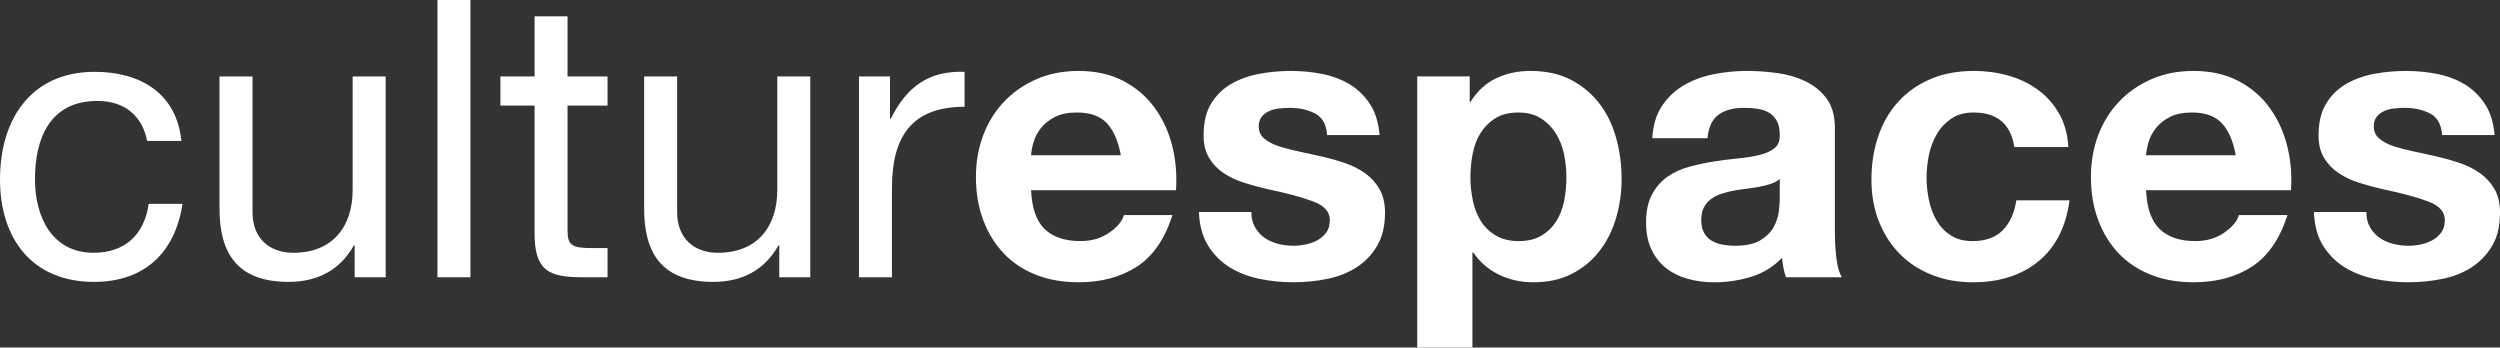 <svg xmlns="http://www.w3.org/2000/svg" id="Calque_1" width="215.797" height="30" version="1.1"><rect width="100%" height="100%" fill="#333333" stroke="none"/><defs><style>.st0{fill:#fff}</style></defs><path d="M12.703 12.165c-.437-2.178-1.945-3.451-4.29-3.451-4.124 0-5.396 3.252-5.396 6.77 0 3.183 1.44 6.334 5.06 6.334 2.749 0 4.39-1.607 4.76-4.222h2.916c-.64 4.222-3.286 6.736-7.644 6.736C2.815 24.332 0 20.645 0 15.484c0-5.196 2.681-9.284 8.176-9.284 3.923 0 7.074 1.843 7.479 5.965h-2.951ZM33.292 23.932h-2.678v-2.748h-.07c-1.205 2.144-3.149 3.148-5.632 3.148-4.555 0-5.964-2.615-5.964-6.334V6.601h2.849v11.733c0 2.112 1.341 3.485 3.517 3.485 3.453 0 5.126-2.312 5.126-5.428V6.601h2.852v17.331ZM37.76 0h2.849v23.932H37.76V0ZM48.989 6.601h3.453v2.515h-3.453v10.759c0 1.308.37 1.54 2.144 1.54h1.309v2.517h-2.176c-2.95 0-4.122-.604-4.122-3.79V9.116H43.194V6.601h2.95V1.407h2.846V6.601ZM69.943 23.932h-2.678v-2.748h-.07c-1.203 2.144-3.147 3.148-5.629 3.148-4.557 0-5.965-2.615-5.965-6.334V6.601h2.85v11.733c0 2.112 1.339 3.485 3.516 3.485 3.455 0 5.127-2.312 5.127-5.428V6.601h2.849v17.331ZM74.146 6.601h2.677v3.653h.069c1.375-2.782 3.286-4.158 6.367-4.055v3.018c-4.587 0-6.268 2.612-6.268 7.004v7.711H74.146V6.601ZM90.176 19.772c.715.692 1.742 1.038 3.086 1.038.962 0 1.79-.239 2.482-.721.694-.478 1.116-.987 1.273-1.524h4.191c-.668 2.079-1.698 3.567-3.085 4.459-1.386.894-3.064 1.341-5.03 1.341-1.364 0-2.593-.216-3.688-.654-1.097-.436-2.024-1.054-2.782-1.861-.761-.805-1.348-1.765-1.762-2.884-.414-1.116-.62-2.347-.62-3.687 0-1.296.213-2.506.638-3.621.424-1.118 1.026-2.084 1.809-2.9.785-.817 1.716-1.461 2.799-1.931 1.084-.47 2.29-.703 3.606-.703 1.476 0 2.761.287 3.855.852 1.097.571 1.995 1.34 2.7 2.298.706.96 1.216 2.059 1.532 3.288.309 1.23.421 2.516.33 3.856H89.002c.068 1.543.455 2.66 1.174 3.355Zm5.383-9.121c-.572-.625-1.438-.94-2.599-.94-.762 0-1.394.129-1.896.384-.506.258-.905.575-1.209.956-.301.382-.512.782-.634 1.209-.126.423-.2.805-.218 1.141h7.747c-.224-1.21-.624-2.127-1.191-2.75ZM108.335 19.621c.21.368.485.67.82.905.338.234.721.408 1.158.519.433.113.888.169 1.359.169.335 0 .685-.039 1.055-.115.369-.081.704-.203 1.006-.372.303-.167.556-.39.758-.668.197-.281.299-.633.299-1.058 0-.715-.475-1.251-1.424-1.609-.951-.359-2.278-.715-3.975-1.073-.693-.158-1.37-.341-2.03-.553-.657-.214-1.245-.492-1.76-.84-.512-.345-.926-.781-1.24-1.308-.314-.525-.467-1.167-.467-1.928 0-1.12.213-2.034.649-2.749.439-.715 1.012-1.281 1.729-1.693.715-.415 1.52-.704 2.415-.875.894-.165 1.81-.249 2.749-.249.938 0 1.851.088 2.733.265.883.182 1.669.486 2.363.908.694.426 1.27.99 1.73 1.694.457.704.731 1.591.823 2.667h-4.531c-.063-.916-.414-1.54-1.038-1.861-.623-.325-1.365-.489-2.212-.489-.27 0-.561.019-.874.053-.31.03-.6.105-.854.217-.257.111-.475.272-.653.485-.182.214-.27.499-.27.856 0 .423.158.771.469 1.038.314.269.725.486 1.226.655.504.166 1.08.319 1.728.454.645.133 1.306.278 1.979.433.693.158 1.369.35 2.025.571.661.223 1.248.521 1.761.889.517.369.928.827 1.244 1.377.31.548.468 1.222.468 2.026 0 1.142-.23 2.096-.689 2.868-.458.77-1.054 1.392-1.793 1.862-.74.469-1.583.798-2.534.988-.947.19-1.917.284-2.898.284-1.008 0-1.992-.099-2.951-.301-.964-.202-1.817-.534-2.565-1.004-.752-.472-1.366-1.092-1.844-1.861-.481-.772-.745-1.737-.79-2.901h4.525c0 .513.109.954.322 1.324ZM126.864 6.592v2.212h.063c.581-.938 1.325-1.619 2.213-2.042.897-.427 1.879-.639 2.954-.639 1.362 0 2.534.256 3.522.772.979.514 1.796 1.196 2.447 2.045.647.851 1.127 1.839 1.441 2.968.314 1.13.47 2.31.47 3.536 0 1.164-.156 2.283-.47 3.354-.314 1.074-.788 2.025-1.424 2.851-.635.83-1.431 1.487-2.381 1.979-.952.493-2.063.738-3.338.738-1.072 0-2.062-.216-2.966-.654-.905-.436-1.65-1.077-2.231-1.925h-.066V30h-4.764V6.592h4.531Zm6.185 13.75c.525-.31.951-.72 1.275-1.221.321-.507.554-1.094.689-1.762.133-.671.198-1.354.198-2.047 0-.694-.072-1.377-.215-2.047-.149-.67-.389-1.268-.723-1.794-.337-.524-.764-.948-1.291-1.273-.525-.324-1.171-.486-1.928-.486-.784 0-1.439.161-1.961.486-.527.325-.95.746-1.277 1.258-.325.511-.553 1.106-.688 1.775-.134.672-.203 1.367-.203 2.081 0 .693.076 1.376.219 2.047.144.668.379 1.255.704 1.762.324.501.755.911 1.29 1.221.539.314 1.186.469 1.947.469.783 0 1.434-.155 1.962-.469ZM143.461 9.142c.491-.738 1.119-1.33 1.879-1.777.76-.448 1.617-.767 2.564-.955.954-.19 1.907-.287 2.87-.287.874 0 1.754.062 2.65.185.892.122 1.708.363 2.447.72.736.358 1.34.853 1.808 1.493.471.638.707 1.481.707 2.531v9.023c0 .783.044 1.529.136 2.246.086.716.244 1.252.468 1.612h-4.829c-.091-.269-.161-.546-.218-.822-.056-.279-.097-.566-.119-.855-.759.782-1.652 1.33-2.682 1.642-1.03.312-2.079.469-3.152.469-.828 0-1.598-.099-2.314-.301-.716-.202-1.341-.515-1.88-.938-.534-.425-.953-.961-1.255-1.612-.301-.648-.455-1.419-.455-2.312 0-.985.176-1.795.521-2.43.346-.639.795-1.147 1.34-1.528.55-.379 1.177-.664 1.881-.855.703-.188 1.415-.34 2.129-.454.715-.112 1.42-.202 2.112-.266.694-.069 1.308-.17 1.845-.302.536-.136.96-.329 1.274-.589.312-.256.458-.63.437-1.121 0-.518-.085-.925-.254-1.226-.166-.303-.39-.538-.669-.705-.283-.167-.607-.277-.973-.336-.368-.053-.765-.083-1.189-.083-.94 0-1.677.203-2.214.606-.539.4-.85 1.074-.939 2.012h-4.764c.069-1.12.346-2.047.838-2.784Zm9.406 6.723c-.3.102-.624.184-.97.251-.346.065-.707.123-1.092.167-.378.046-.758.099-1.137.17-.359.066-.713.155-1.059.267-.346.111-.646.262-.904.452-.258.191-.462.432-.622.72-.156.293-.234.661-.234 1.108 0 .425.078.786.234 1.074.159.288.371.519.638.686.27.168.582.284.94.352.357.066.726.101 1.105.101.938 0 1.667-.157 2.181-.468.514-.314.894-.687 1.141-1.124.244-.438.395-.878.453-1.324.054-.447.085-.805.085-1.075v-1.779c-.202.182-.453.322-.758.421ZM170.356 9.712c-.76 0-1.396.171-1.906.518-.519.348-.94.794-1.262 1.345-.324.547-.553 1.151-.687 1.809-.134.66-.202 1.314-.202 1.962 0 .626.068 1.263.202 1.914.134.646.353 1.232.653 1.759.304.524.707.956 1.225 1.29.512.337 1.14.503 1.878.503 1.14 0 2.017-.318 2.636-.956.61-.636.997-1.493 1.155-2.565h4.593c-.312 2.303-1.206 4.058-2.681 5.263-1.477 1.211-3.365 1.812-5.669 1.812-1.297 0-2.486-.216-3.57-.654-1.087-.436-2.01-1.046-2.768-1.828-.761-.781-1.355-1.716-1.778-2.801-.424-1.084-.636-2.273-.636-3.569 0-1.345.195-2.587.583-3.739.392-1.154.967-2.149 1.729-2.988.761-.836 1.687-1.491 2.785-1.961 1.094-.47 2.346-.703 3.755-.703 1.028 0 2.018.133 2.968.403.951.267 1.799.673 2.549 1.222.748.549 1.359 1.232 1.825 2.048.471.815.739 1.782.805 2.899h-4.661c-.312-1.991-1.486-2.984-3.522-2.984ZM186.421 19.772c.715.692 1.744 1.038 3.085 1.038.96 0 1.786-.239 2.478-.721.693-.478 1.121-.987 1.275-1.524h4.193c-.667 2.079-1.698 3.567-3.082 4.459-1.388.894-3.067 1.341-5.033 1.341-1.365 0-2.595-.216-3.689-.654-1.096-.436-2.025-1.054-2.785-1.861-.76-.805-1.347-1.765-1.759-2.884-.416-1.116-.617-2.347-.617-3.687 0-1.296.209-2.506.634-3.621.424-1.118 1.028-2.084 1.812-2.9.78-.817 1.711-1.461 2.8-1.931 1.084-.47 2.285-.703 3.605-.703 1.474 0 2.76.287 3.857.852 1.094.571 1.995 1.34 2.697 2.298.704.96 1.213 2.059 1.527 3.288.314 1.23.427 2.516.336 3.856h-12.509c.067 1.543.458 2.66 1.176 3.355Zm5.382-9.121c-.573-.625-1.437-.94-2.6-.94-.758 0-1.391.129-1.895.384-.504.258-.908.575-1.208.956-.3.382-.514.782-.638 1.209-.122.423-.192.805-.218 1.141h7.747c-.224-1.21-.619-2.127-1.189-2.75ZM204.578 19.621c.214.368.487.67.821.905.336.234.721.408 1.16.519.434.113.888.169 1.355.169.338 0 .691-.039 1.059-.115.369-.081.704-.203 1.004-.372.304-.167.553-.39.753-.668.204-.281.306-.633.306-1.058 0-.715-.474-1.251-1.428-1.609-.948-.359-2.273-.715-3.971-1.073-.694-.158-1.372-.341-2.031-.553-.662-.214-1.247-.492-1.761-.84-.517-.345-.926-.781-1.24-1.308-.315-.525-.471-1.167-.471-1.928 0-1.12.219-2.034.655-2.749.434-.715 1.011-1.281 1.73-1.693.713-.415 1.515-.704 2.408-.875.897-.165 1.815-.249 2.755-.249.94 0 1.849.088 2.731.265.884.182 1.672.486 2.366.908.69.426 1.265.99 1.727 1.694.456.704.731 1.591.824 2.667h-4.529c-.071-.916-.414-1.54-1.041-1.861-.626-.325-1.363-.489-2.213-.489-.268 0-.558.019-.873.053-.314.03-.597.105-.851.217-.258.111-.477.272-.658.485-.176.214-.264.499-.264.856 0 .423.154.771.468 1.038.314.269.719.486 1.221.655.507.166 1.082.319 1.728.454.65.133 1.31.278 1.978.433.692.158 1.37.35 2.033.571.658.223 1.242.521 1.757.889.516.369.93.827 1.245 1.377.309.548.467 1.222.467 2.026 0 1.142-.229 2.096-.685 2.868-.461.77-1.058 1.392-1.796 1.862-.738.469-1.581.798-2.534.988-.948.19-1.917.284-2.897.284-1.008 0-1.993-.099-2.957-.301-.958-.202-1.811-.534-2.561-1.004-.75-.472-1.367-1.092-1.849-1.861-.48-.772-.739-1.737-.782-2.901h4.523c0 .513.104.954.319 1.324Z" class="st0"/></svg>